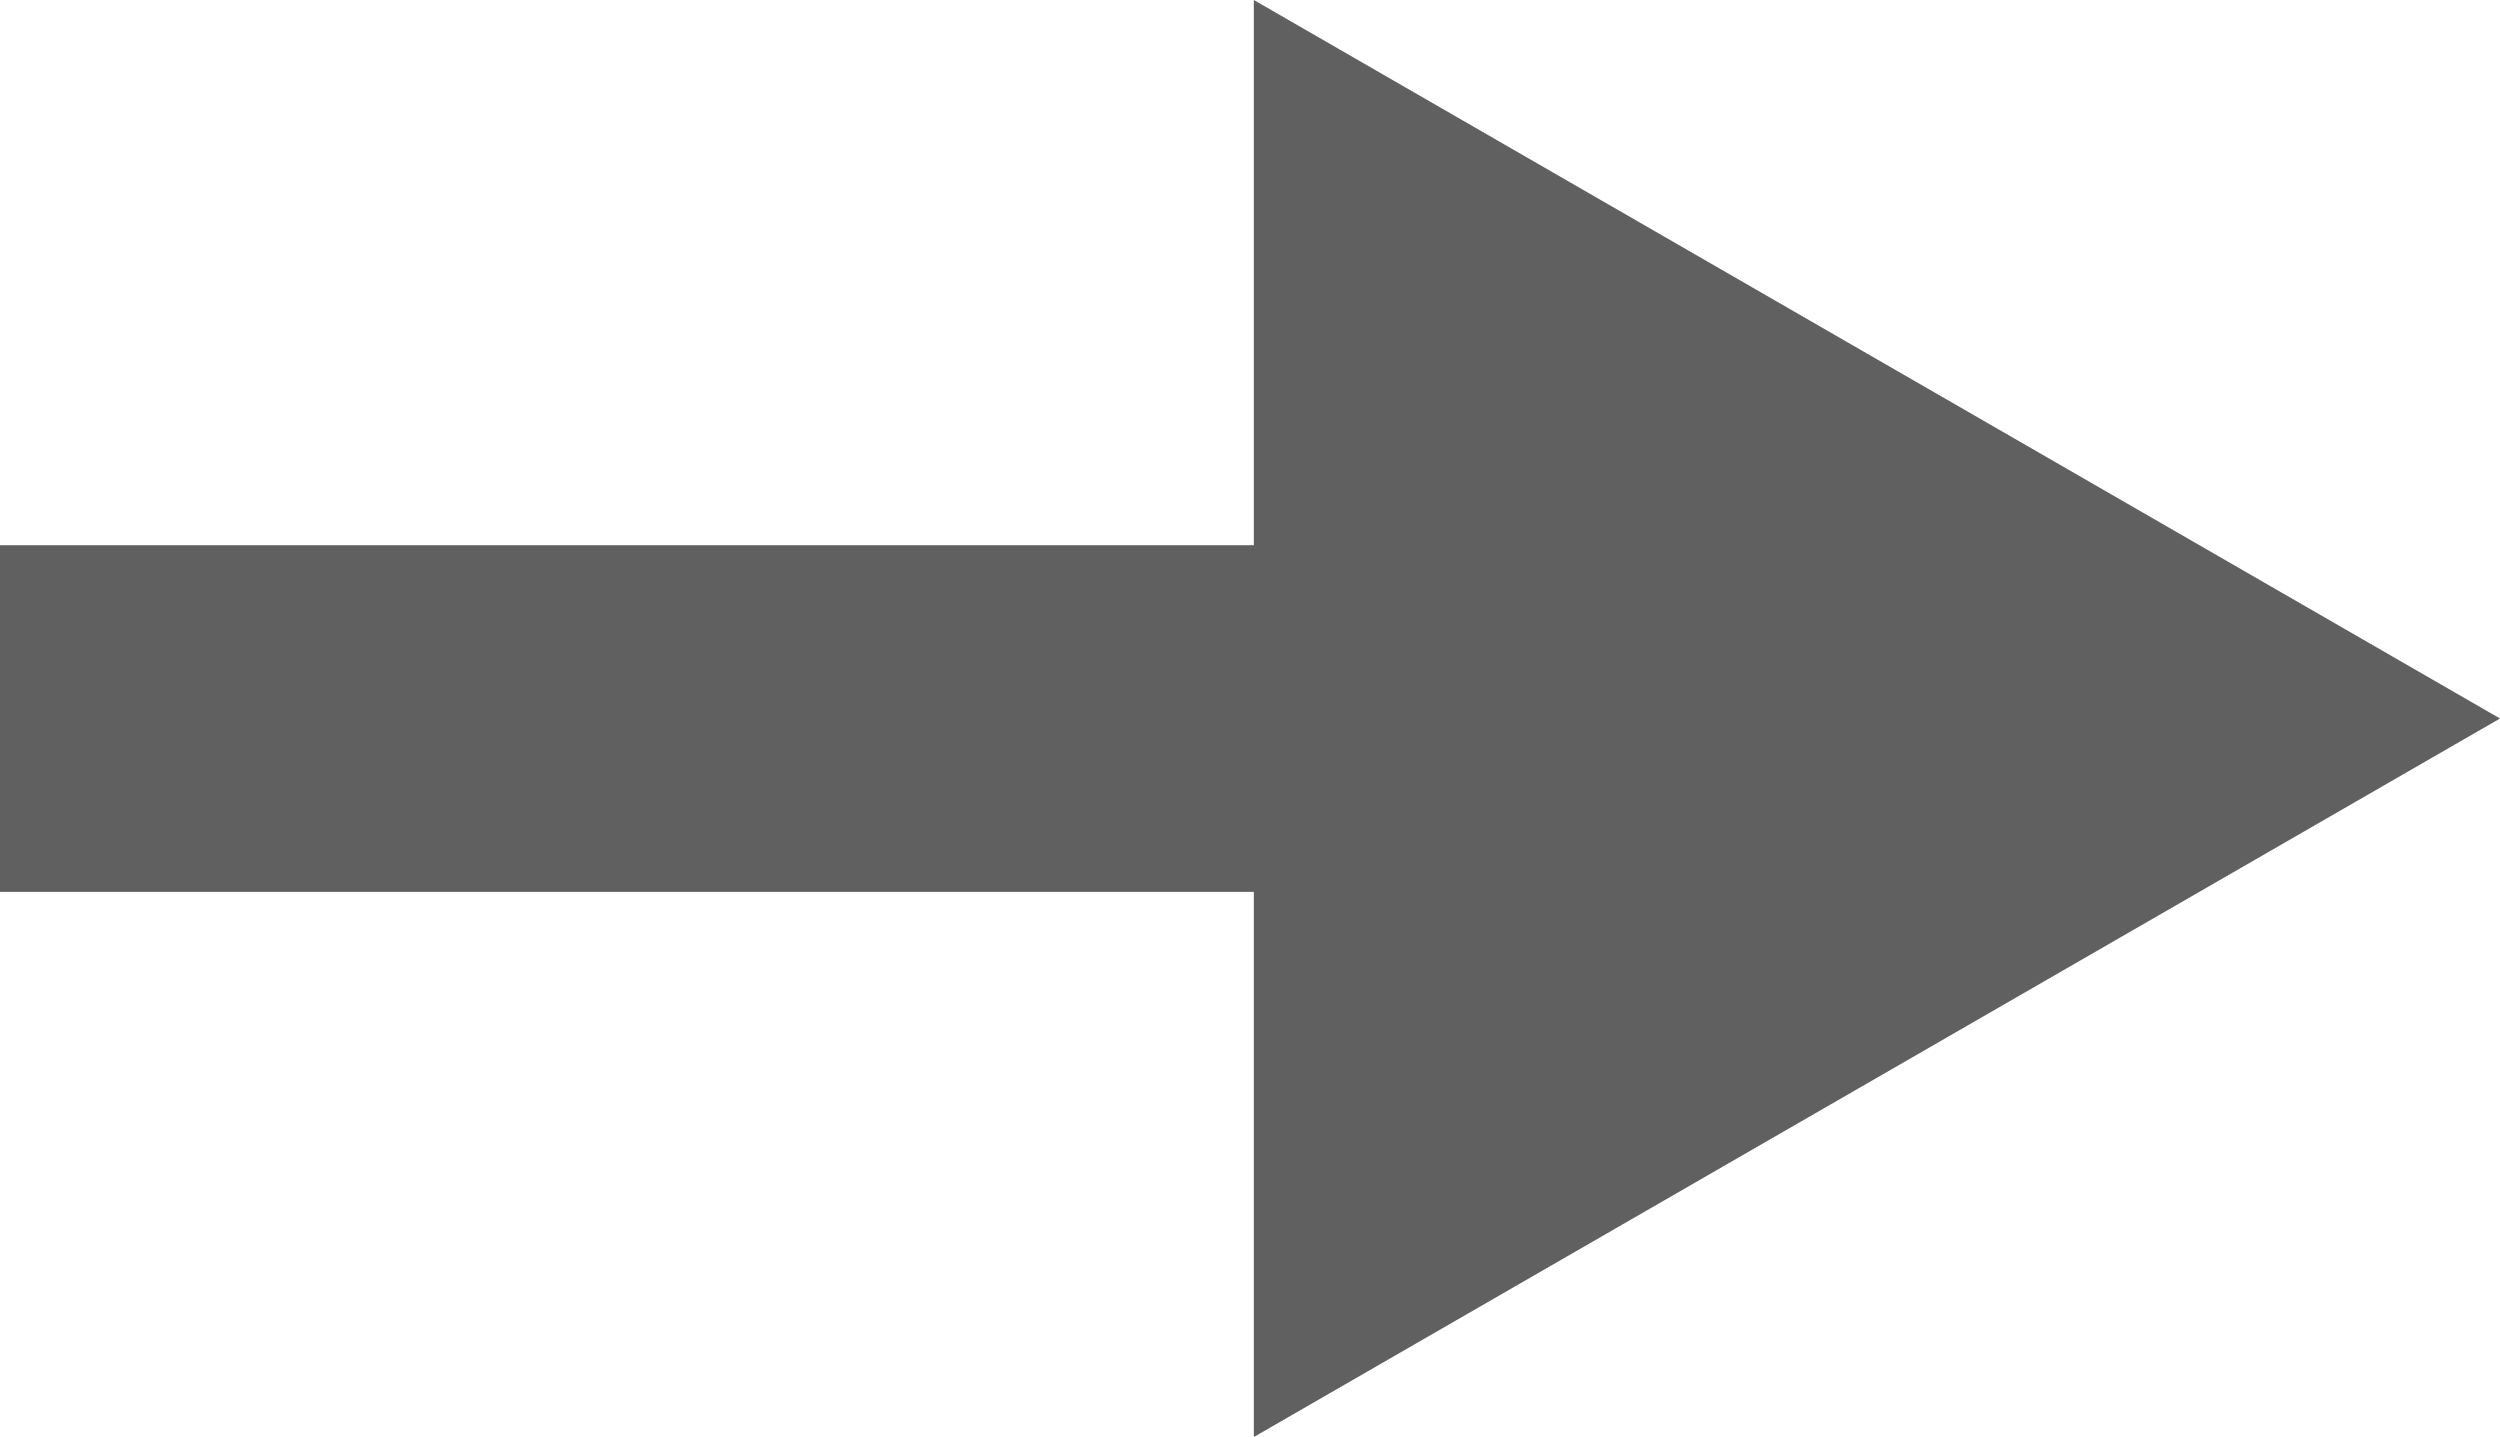 <?xml version="1.0" encoding="UTF-8"?><svg id="_レイヤー_2" xmlns="http://www.w3.org/2000/svg" viewBox="0 0 45.72 26.28"><defs><style>.cls-1{fill:#606060;}</style></defs><g id="_ヘッダー"><polygon class="cls-1" points="0 16.31 22.93 16.31 22.93 26.28 45.72 13.14 22.93 0 22.93 9.97 0 9.97 0 16.31"/></g></svg>